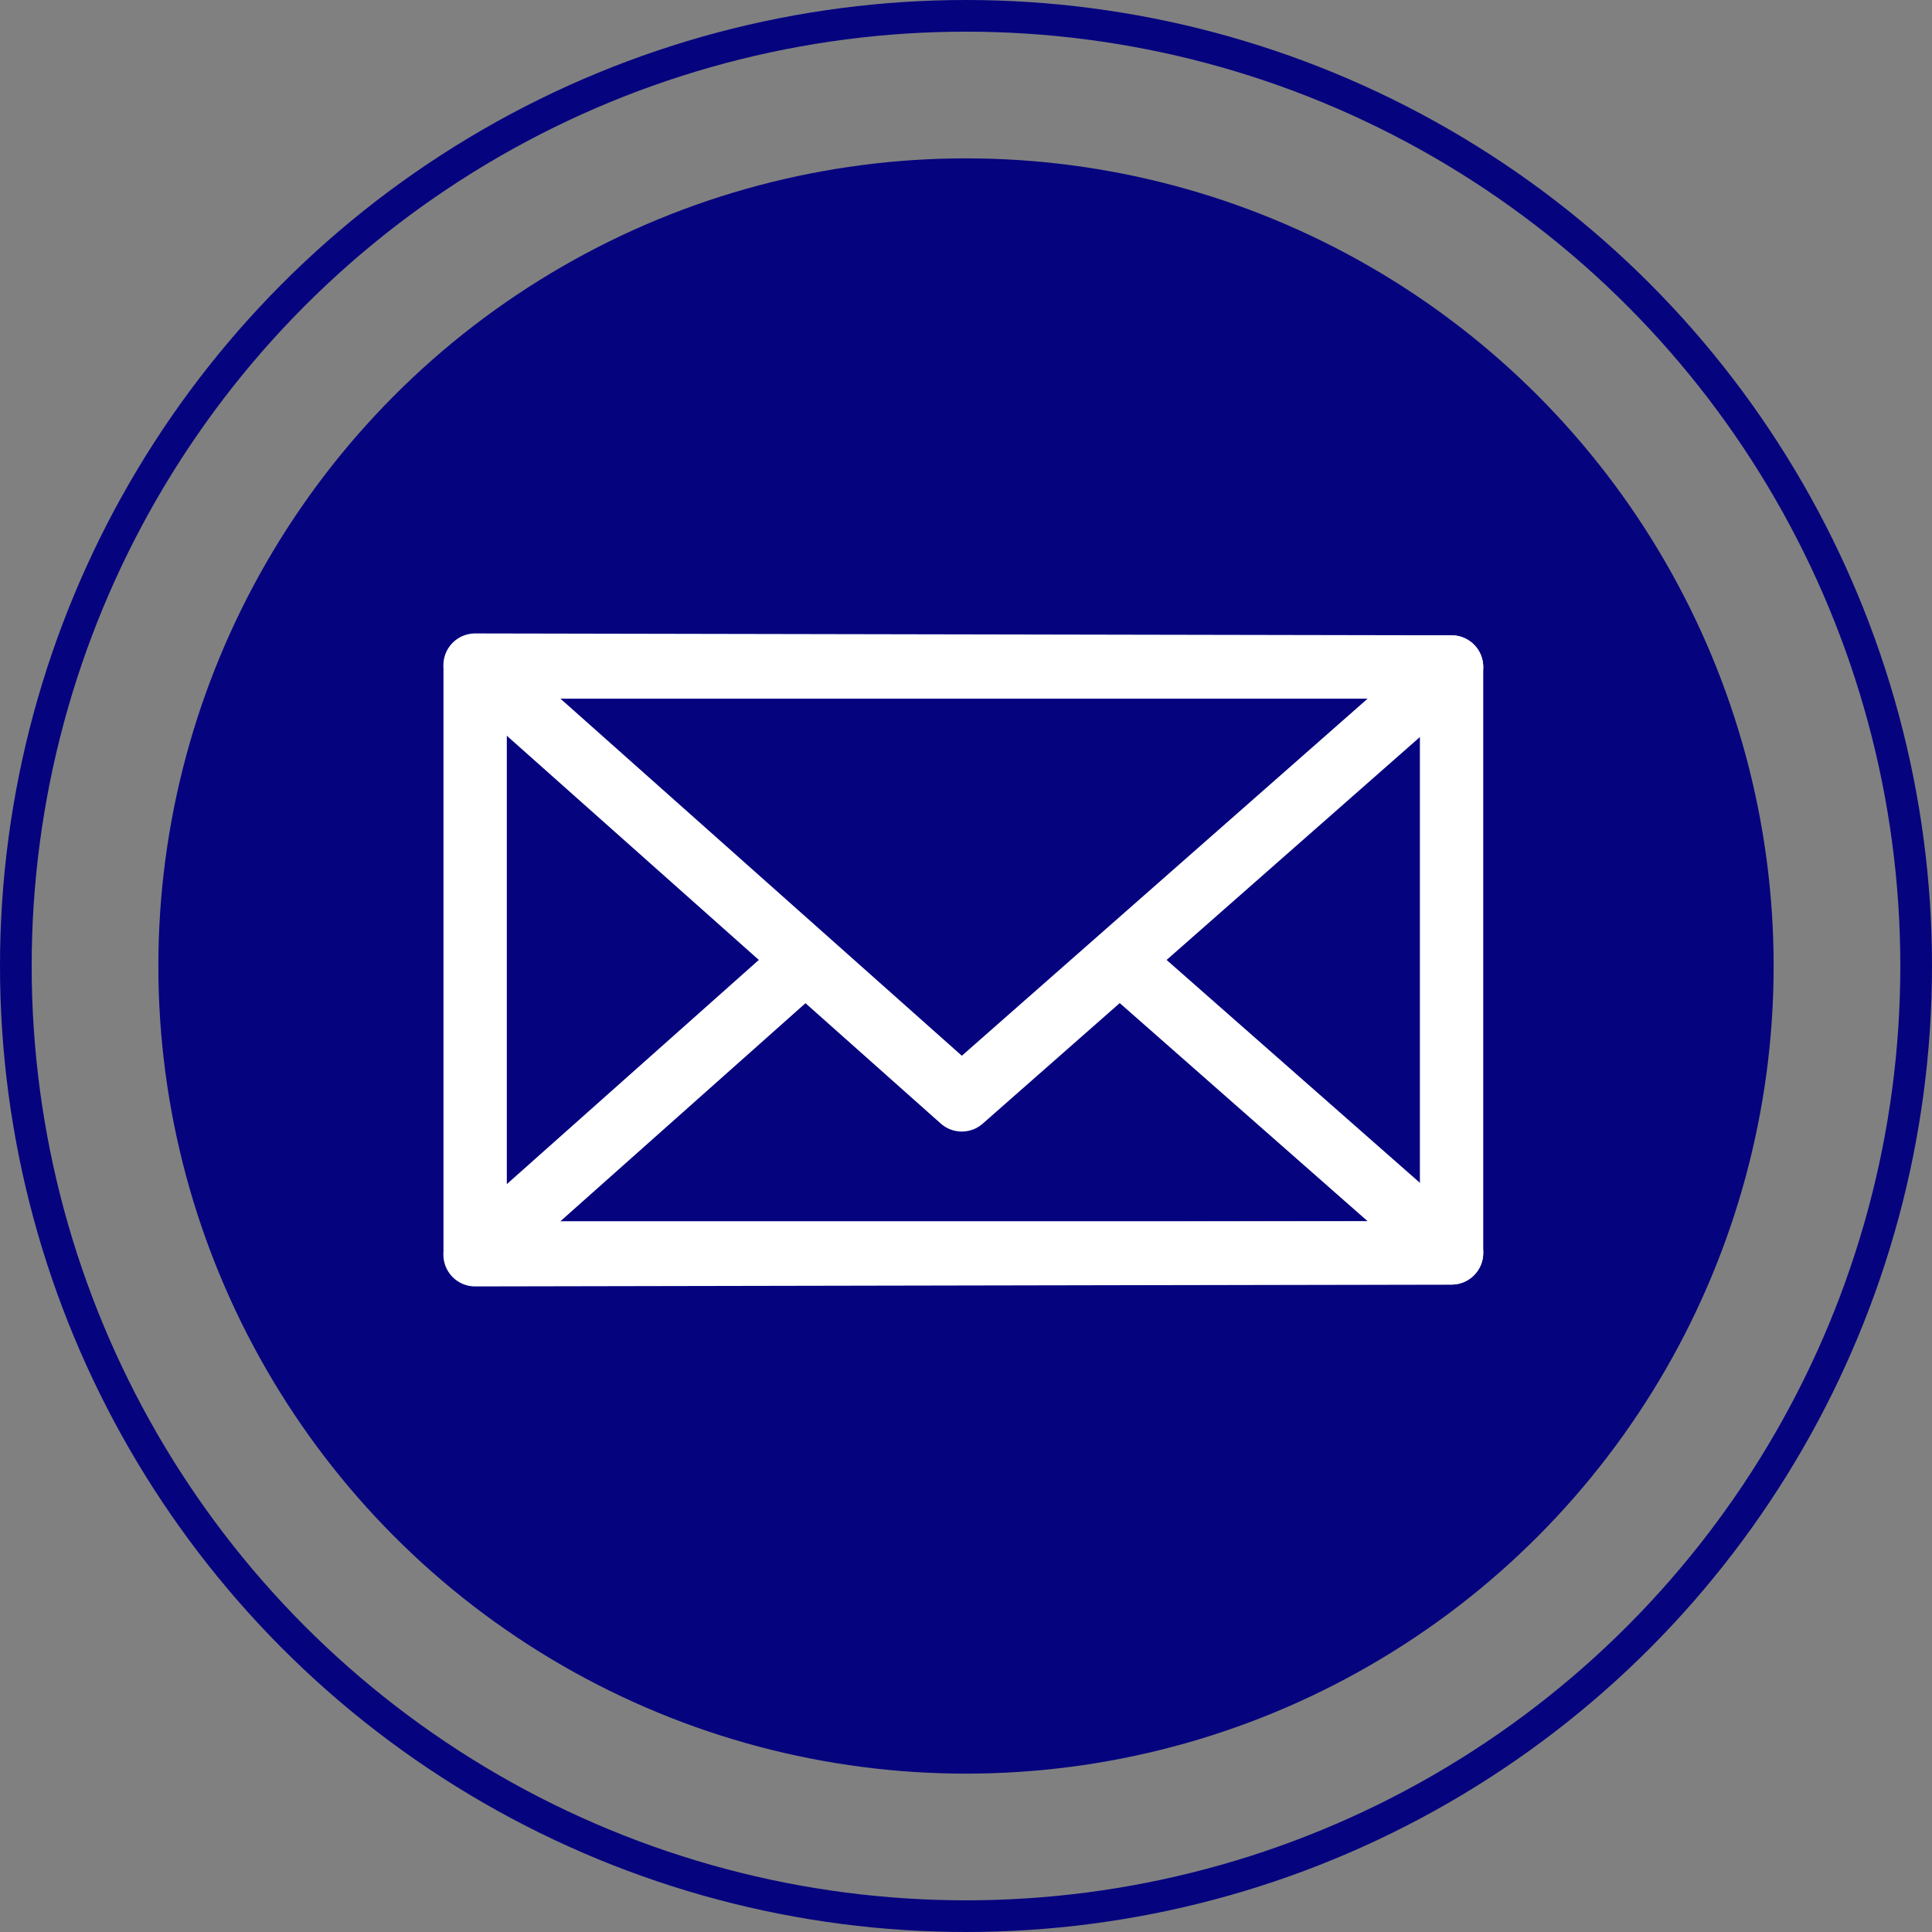 <svg xmlns="http://www.w3.org/2000/svg" width="61" height="61" viewBox="0 0 61 61">
  <rect x="0" y="0" width="61" height="61" fill="#808080" stroke="none"/>
  <g id="Group_66" data-name="Group 66" transform="translate(-723 -333)">
    <circle id="Ellipse_2" data-name="Ellipse 2" cx="25.5" cy="25.5" r="25.5" transform="translate(728 338)" fill="#06037f"/>
    <g id="Ellipse_5" data-name="Ellipse 5" transform="translate(723 333)" fill="none" stroke="#06037f" stroke-width="1">
      <circle cx="30.5" cy="30.5" r="30.5" stroke="none"/>
      <circle cx="30.5" cy="30.5" r="30" fill="none"/>
    </g>
    <g id="g2742" transform="translate(738 354)">
      <rect id="rect2666" width="30.829" height="18.5" transform="translate(0.002 0.059)" fill="none" stroke="#fff" stroke-linecap="round" stroke-linejoin="round" stroke-width="2"/>
      <path id="path2668" d="M775.138-2035.148l-30.831-.059,15.365,13.669Z" transform="translate(-744.307 2035.207)" fill="none" stroke="#fff" stroke-linecap="round" stroke-linejoin="round" stroke-width="2"/>
      <path id="path2671" d="M754.739-1981.92l-10.432,9.281,30.831-.059-10.477-9.219-4.987,4.388Z" transform="translate(-744.307 1991.256)" fill="none" stroke="#fff" stroke-linecap="round" stroke-linejoin="round" stroke-width="2"/>
    </g>
  </g>
</svg>
